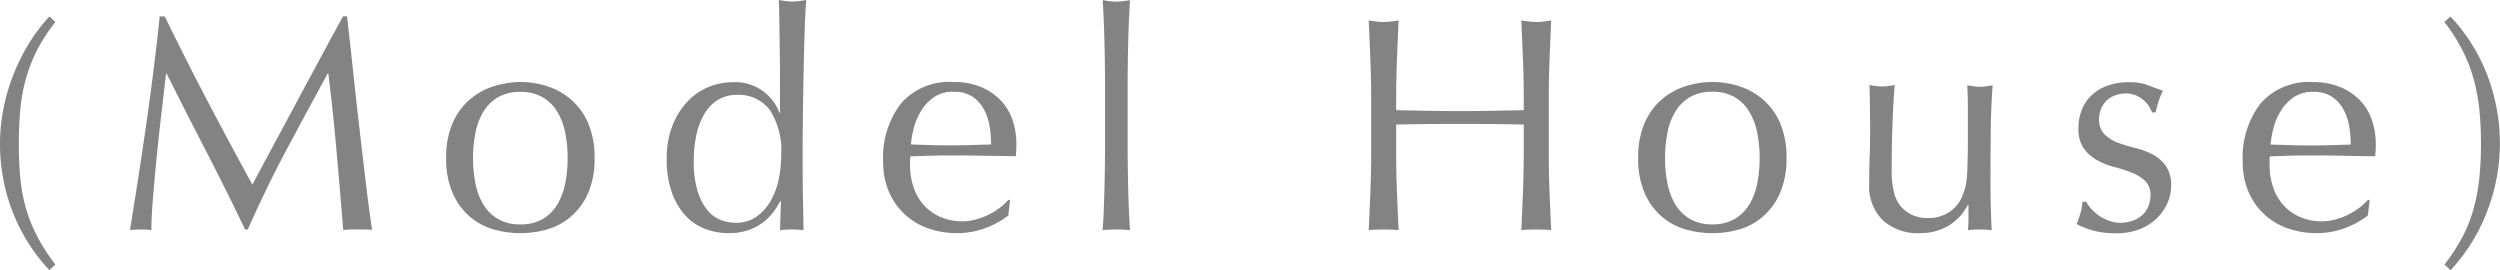 <svg xmlns="http://www.w3.org/2000/svg" width="98.304" height="10.62" viewBox="0 0 98.304 10.62"><path d="M2.9-8.16a6.616,6.616,0,0,0-.738,1.14,6.078,6.078,0,0,0-.438,1.146,6.969,6.969,0,0,0-.21,1.2q-.054.618-.054,1.3t.054,1.3a6.611,6.611,0,0,0,.216,1.2A5.9,5.9,0,0,0,2.178.258,7.461,7.461,0,0,0,2.9,1.38l-.24.216A7.1,7.1,0,0,1,1.206-.72,7.368,7.368,0,0,1,.72-3.372,7.215,7.215,0,0,1,.846-4.7a7.558,7.558,0,0,1,.372-1.314A7.915,7.915,0,0,1,1.824-7.26a6.682,6.682,0,0,1,.84-1.116Zm4.3-.216q.828,1.7,1.674,3.312t1.77,3.3q.12-.228.348-.654T11.52-3.4q.3-.552.642-1.194t.7-1.3q.354-.66.7-1.3t.648-1.188h.156q.132,1.152.246,2.226t.234,2.112q.12,1.038.24,2.052t.264,2.01A1.714,1.714,0,0,0,15.066,0H14.5a1.714,1.714,0,0,0-.282.024q-.132-1.6-.264-3.1t-.324-3.06h-.024Q12.78-4.62,11.982-3.126T10.464,0h-.108Q9.636-1.512,8.85-3.03t-1.578-3.1H7.248q-.084.744-.186,1.614T6.876-2.8q-.084.846-.144,1.6T6.672.024a3.687,3.687,0,0,0-.84,0q.156-.972.324-2.052T6.48-4.2q.156-1.092.288-2.154T7-8.376ZM19.32-2.808a5.137,5.137,0,0,0,.09.972A2.589,2.589,0,0,0,19.716-1a1.639,1.639,0,0,0,.576.582A1.7,1.7,0,0,0,21.18-.2a1.7,1.7,0,0,0,.888-.216A1.639,1.639,0,0,0,22.644-1a2.589,2.589,0,0,0,.306-.834,5.137,5.137,0,0,0,.09-.972,5.137,5.137,0,0,0-.09-.972,2.589,2.589,0,0,0-.306-.834,1.639,1.639,0,0,0-.576-.582,1.7,1.7,0,0,0-.888-.216,1.7,1.7,0,0,0-.888.216,1.639,1.639,0,0,0-.576.582,2.589,2.589,0,0,0-.306.834A5.137,5.137,0,0,0,19.32-2.808Zm-1.056,0a3.349,3.349,0,0,1,.258-1.386,2.571,2.571,0,0,1,.678-.924,2.68,2.68,0,0,1,.942-.516A3.487,3.487,0,0,1,21.18-5.8a3.467,3.467,0,0,1,1.044.162,2.69,2.69,0,0,1,.936.516,2.571,2.571,0,0,1,.678.924A3.349,3.349,0,0,1,24.1-2.808a3.349,3.349,0,0,1-.258,1.386A2.571,2.571,0,0,1,23.16-.5a2.467,2.467,0,0,1-.936.5A3.867,3.867,0,0,1,21.18.144,3.889,3.889,0,0,1,20.142,0,2.462,2.462,0,0,1,19.2-.5a2.571,2.571,0,0,1-.678-.924A3.349,3.349,0,0,1,18.264-2.808ZM28-2.7a3.96,3.96,0,0,0,.15,1.188,2.233,2.233,0,0,0,.384.75,1.239,1.239,0,0,0,.534.39,1.729,1.729,0,0,0,.588.108,1.371,1.371,0,0,0,.8-.234,1.914,1.914,0,0,0,.558-.612,2.852,2.852,0,0,0,.324-.858,4.607,4.607,0,0,0,.1-.96A2.947,2.947,0,0,0,31-4.686a1.519,1.519,0,0,0-1.308-.606,1.39,1.39,0,0,0-.75.2,1.592,1.592,0,0,0-.528.552,2.743,2.743,0,0,0-.312.828A4.814,4.814,0,0,0,28-2.7ZM31.4-1.116a2.957,2.957,0,0,1-.258.414,2.1,2.1,0,0,1-.408.414,2.068,2.068,0,0,1-.582.312,2.316,2.316,0,0,1-.78.12,2.646,2.646,0,0,1-.894-.156,2.016,2.016,0,0,1-.78-.51,2.621,2.621,0,0,1-.552-.912,3.8,3.8,0,0,1-.21-1.338A3.543,3.543,0,0,1,27.168-4.1a2.9,2.9,0,0,1,.594-.942,2.385,2.385,0,0,1,.828-.564,2.472,2.472,0,0,1,.93-.186,1.855,1.855,0,0,1,1.848,1.2h.024V-5.772q0-.456-.006-.918t-.012-.882q-.006-.42-.012-.792t-.018-.66q.144.024.276.042a1.952,1.952,0,0,0,.264.018,1.822,1.822,0,0,0,.258-.018l.282-.042q-.036.384-.06,1.11t-.042,1.6q-.018.876-.03,1.8T32.28-2.82q0,.828.012,1.488T32.316.024Q32.076,0,31.848,0t-.456.024l.036-1.14Zm6.816-4.3a1.322,1.322,0,0,0-.75.2,1.749,1.749,0,0,0-.5.51,2.429,2.429,0,0,0-.3.672,3.558,3.558,0,0,0-.126.69l.774.024q.4.012.786.012t.8-.012l.792-.024a4.618,4.618,0,0,0-.054-.684,2.134,2.134,0,0,0-.216-.672,1.433,1.433,0,0,0-.45-.516A1.281,1.281,0,0,0,38.22-5.412ZM35.448-2.64a3.5,3.5,0,0,1,.7-2.316A2.515,2.515,0,0,1,38.2-5.8a2.775,2.775,0,0,1,1.1.2,2.29,2.29,0,0,1,.774.528,2.081,2.081,0,0,1,.462.774,2.942,2.942,0,0,1,.15.948q0,.12-.006.234t-.018.234L39.372-2.9q-.636-.012-1.284-.012-.4,0-.786.012l-.786.024a.994.994,0,0,0-.012.18v.156a2.717,2.717,0,0,0,.138.876,1.991,1.991,0,0,0,.4.7,1.927,1.927,0,0,0,.648.468,2.132,2.132,0,0,0,.888.174,1.938,1.938,0,0,0,.492-.066,2.8,2.8,0,0,0,.492-.18,2.683,2.683,0,0,0,.45-.27,2.283,2.283,0,0,0,.366-.336l.06.036-.072.588a3.316,3.316,0,0,1-.894.492,3.084,3.084,0,0,1-1.11.2,3.377,3.377,0,0,1-1.182-.2,2.618,2.618,0,0,1-.924-.576,2.589,2.589,0,0,1-.6-.894A2.932,2.932,0,0,1,35.448-2.64Zm8.724-2.928q0-.408-.006-.888T44.148-7.4q-.012-.468-.03-.894t-.042-.726a3.229,3.229,0,0,0,.54.06,3.229,3.229,0,0,0,.54-.06q-.024.3-.042.726t-.03.894q-.012.468-.018.948t-.006.888V-3.4q0,.408.006.888t.018.948q.012.468.03.888t.042.7Q44.88,0,44.616,0t-.54.024q.024-.276.042-.7t.03-.888q.012-.468.018-.948t.006-.888Zm16.464.456q0-.792-.03-1.554T60.54-8.22q.156.024.3.042a2.32,2.32,0,0,0,.288.018,2.32,2.32,0,0,0,.288-.018q.144-.018.3-.042-.036.792-.066,1.554t-.03,1.554v2.064q0,.792.03,1.56T61.716.024Q61.44,0,61.128,0T60.54.024q.036-.744.066-1.512t.03-1.56v-1.08q-.648-.012-1.254-.018t-1.254-.006q-.648,0-1.254.006t-1.254.018v1.08q0,.792.03,1.56T55.716.024Q55.44,0,55.128,0T54.54.024q.036-.744.066-1.512t.03-1.56V-5.112q0-.792-.03-1.554T54.54-8.22q.156.024.3.042a2.32,2.32,0,0,0,.288.018,2.32,2.32,0,0,0,.288-.018q.144-.018.3-.042-.036.792-.066,1.554t-.03,1.554v.42l1.254.024q.606.012,1.254.012t1.254-.012l1.254-.024Zm5.556,2.3a5.137,5.137,0,0,0,.09.972A2.589,2.589,0,0,0,66.588-1a1.639,1.639,0,0,0,.576.582,1.7,1.7,0,0,0,.888.216A1.7,1.7,0,0,0,68.94-.42,1.639,1.639,0,0,0,69.516-1a2.589,2.589,0,0,0,.306-.834,5.137,5.137,0,0,0,.09-.972,5.137,5.137,0,0,0-.09-.972,2.589,2.589,0,0,0-.306-.834A1.639,1.639,0,0,0,68.94-5.2a1.7,1.7,0,0,0-.888-.216,1.7,1.7,0,0,0-.888.216,1.639,1.639,0,0,0-.576.582,2.589,2.589,0,0,0-.306.834A5.137,5.137,0,0,0,66.192-2.808Zm-1.056,0a3.349,3.349,0,0,1,.258-1.386,2.571,2.571,0,0,1,.678-.924,2.68,2.68,0,0,1,.942-.516A3.487,3.487,0,0,1,68.052-5.8a3.467,3.467,0,0,1,1.044.162,2.69,2.69,0,0,1,.936.516,2.571,2.571,0,0,1,.678.924,3.349,3.349,0,0,1,.258,1.386,3.349,3.349,0,0,1-.258,1.386,2.571,2.571,0,0,1-.678.924A2.467,2.467,0,0,1,69.1,0a3.867,3.867,0,0,1-1.044.144A3.889,3.889,0,0,1,67.014,0a2.462,2.462,0,0,1-.942-.5,2.571,2.571,0,0,1-.678-.924A3.349,3.349,0,0,1,65.136-2.808Zm9.084,1.02q0-.636.018-1.086t.018-.894q0-.42-.006-.912t-.018-1a2.65,2.65,0,0,0,.5.06,2.613,2.613,0,0,0,.492-.06q-.06.72-.09,1.578t-.03,1.758a3.232,3.232,0,0,0,.108.954,1.343,1.343,0,0,0,.264.5,1.336,1.336,0,0,0,.426.318,1.366,1.366,0,0,0,.606.126,1.492,1.492,0,0,0,.84-.222,1.361,1.361,0,0,0,.492-.546q.084-.2.132-.348a2.065,2.065,0,0,0,.078-.384,6.229,6.229,0,0,0,.036-.648Q78.1-3,78.1-3.708V-4.716q0-.264-.006-.5t-.018-.456q.132.024.252.042a1.7,1.7,0,0,0,.252.018,1.7,1.7,0,0,0,.252-.018q.12-.018.24-.042Q79.008-4.74,79-3.87t-.012,1.842q0,.54.012,1.056t.036,1Q78.792,0,78.564,0T78.1.024q.012-.108.018-.228t.006-.252V-.972H78.1a2.035,2.035,0,0,1-.8.846,2.184,2.184,0,0,1-1.068.27,2.071,2.071,0,0,1-1.47-.5A1.865,1.865,0,0,1,74.22-1.788Zm8.532.7a1.294,1.294,0,0,0,.186.264,1.8,1.8,0,0,0,.3.27,1.692,1.692,0,0,0,.4.21,1.328,1.328,0,0,0,.474.084,1.341,1.341,0,0,0,.438-.072,1.2,1.2,0,0,0,.372-.2.944.944,0,0,0,.258-.336,1.087,1.087,0,0,0,.1-.468.746.746,0,0,0-.21-.57,1.653,1.653,0,0,0-.522-.324,5.5,5.5,0,0,0-.684-.222,2.869,2.869,0,0,1-.684-.27,1.607,1.607,0,0,1-.522-.462,1.321,1.321,0,0,1-.21-.792,1.938,1.938,0,0,1,.132-.726,1.6,1.6,0,0,1,.384-.57,1.8,1.8,0,0,1,.624-.378,2.44,2.44,0,0,1,.852-.138,2.062,2.062,0,0,1,.75.12q.306.12.582.216a2.678,2.678,0,0,0-.18.444,3.187,3.187,0,0,0-.108.408h-.144a1.138,1.138,0,0,0-.372-.516,1.038,1.038,0,0,0-.684-.228,1.133,1.133,0,0,0-.36.06.991.991,0,0,0-.324.18.954.954,0,0,0-.24.312,1.009,1.009,0,0,0-.1.456.8.8,0,0,0,.21.594,1.475,1.475,0,0,0,.522.33,5.53,5.53,0,0,0,.684.21,3.018,3.018,0,0,1,.684.252,1.486,1.486,0,0,1,.522.45,1.321,1.321,0,0,1,.21.792,1.663,1.663,0,0,1-.15.684,1.917,1.917,0,0,1-.432.606,1.982,1.982,0,0,1-.678.42,2.528,2.528,0,0,1-.9.15A3.366,3.366,0,0,1,83,.036a2.886,2.886,0,0,1-.624-.252,3.124,3.124,0,0,0,.15-.426,1.683,1.683,0,0,0,.078-.45Zm8.928-4.32a1.322,1.322,0,0,0-.75.2,1.749,1.749,0,0,0-.5.51,2.429,2.429,0,0,0-.3.672,3.558,3.558,0,0,0-.126.69l.774.024q.4.012.786.012t.8-.012l.792-.024A4.618,4.618,0,0,0,93.1-4.02a2.135,2.135,0,0,0-.216-.672,1.433,1.433,0,0,0-.45-.516A1.281,1.281,0,0,0,91.68-5.412ZM88.908-2.64a3.5,3.5,0,0,1,.7-2.316,2.515,2.515,0,0,1,2.046-.84,2.775,2.775,0,0,1,1.1.2,2.29,2.29,0,0,1,.774.528,2.081,2.081,0,0,1,.462.774,2.943,2.943,0,0,1,.15.948q0,.12-.006.234t-.018.234L92.832-2.9q-.636-.012-1.284-.012-.4,0-.786.012l-.786.024a.994.994,0,0,0-.012.18v.156a2.717,2.717,0,0,0,.138.876,1.991,1.991,0,0,0,.4.7,1.927,1.927,0,0,0,.648.468,2.132,2.132,0,0,0,.888.174,1.938,1.938,0,0,0,.492-.066,2.8,2.8,0,0,0,.492-.18,2.683,2.683,0,0,0,.45-.27,2.283,2.283,0,0,0,.366-.336l.06.036-.072.588a3.316,3.316,0,0,1-.894.492,3.084,3.084,0,0,1-1.11.2,3.377,3.377,0,0,1-1.182-.2,2.618,2.618,0,0,1-.924-.576,2.589,2.589,0,0,1-.6-.894A2.932,2.932,0,0,1,88.908-2.64ZM96.84,1.38A7.461,7.461,0,0,0,97.566.258,5.626,5.626,0,0,0,98-.87a7.383,7.383,0,0,0,.216-1.2q.06-.618.06-1.3t-.06-1.3A7.383,7.383,0,0,0,98-5.874a6.077,6.077,0,0,0-.438-1.146,7.022,7.022,0,0,0-.726-1.14l.24-.216a7.047,7.047,0,0,1,1.458,2.334,7.512,7.512,0,0,1,.486,2.67,7.4,7.4,0,0,1-.492,2.634A7.063,7.063,0,0,1,97.08,1.6Z" transform="translate(-0.72 9.024)" fill="#838383"/></svg>